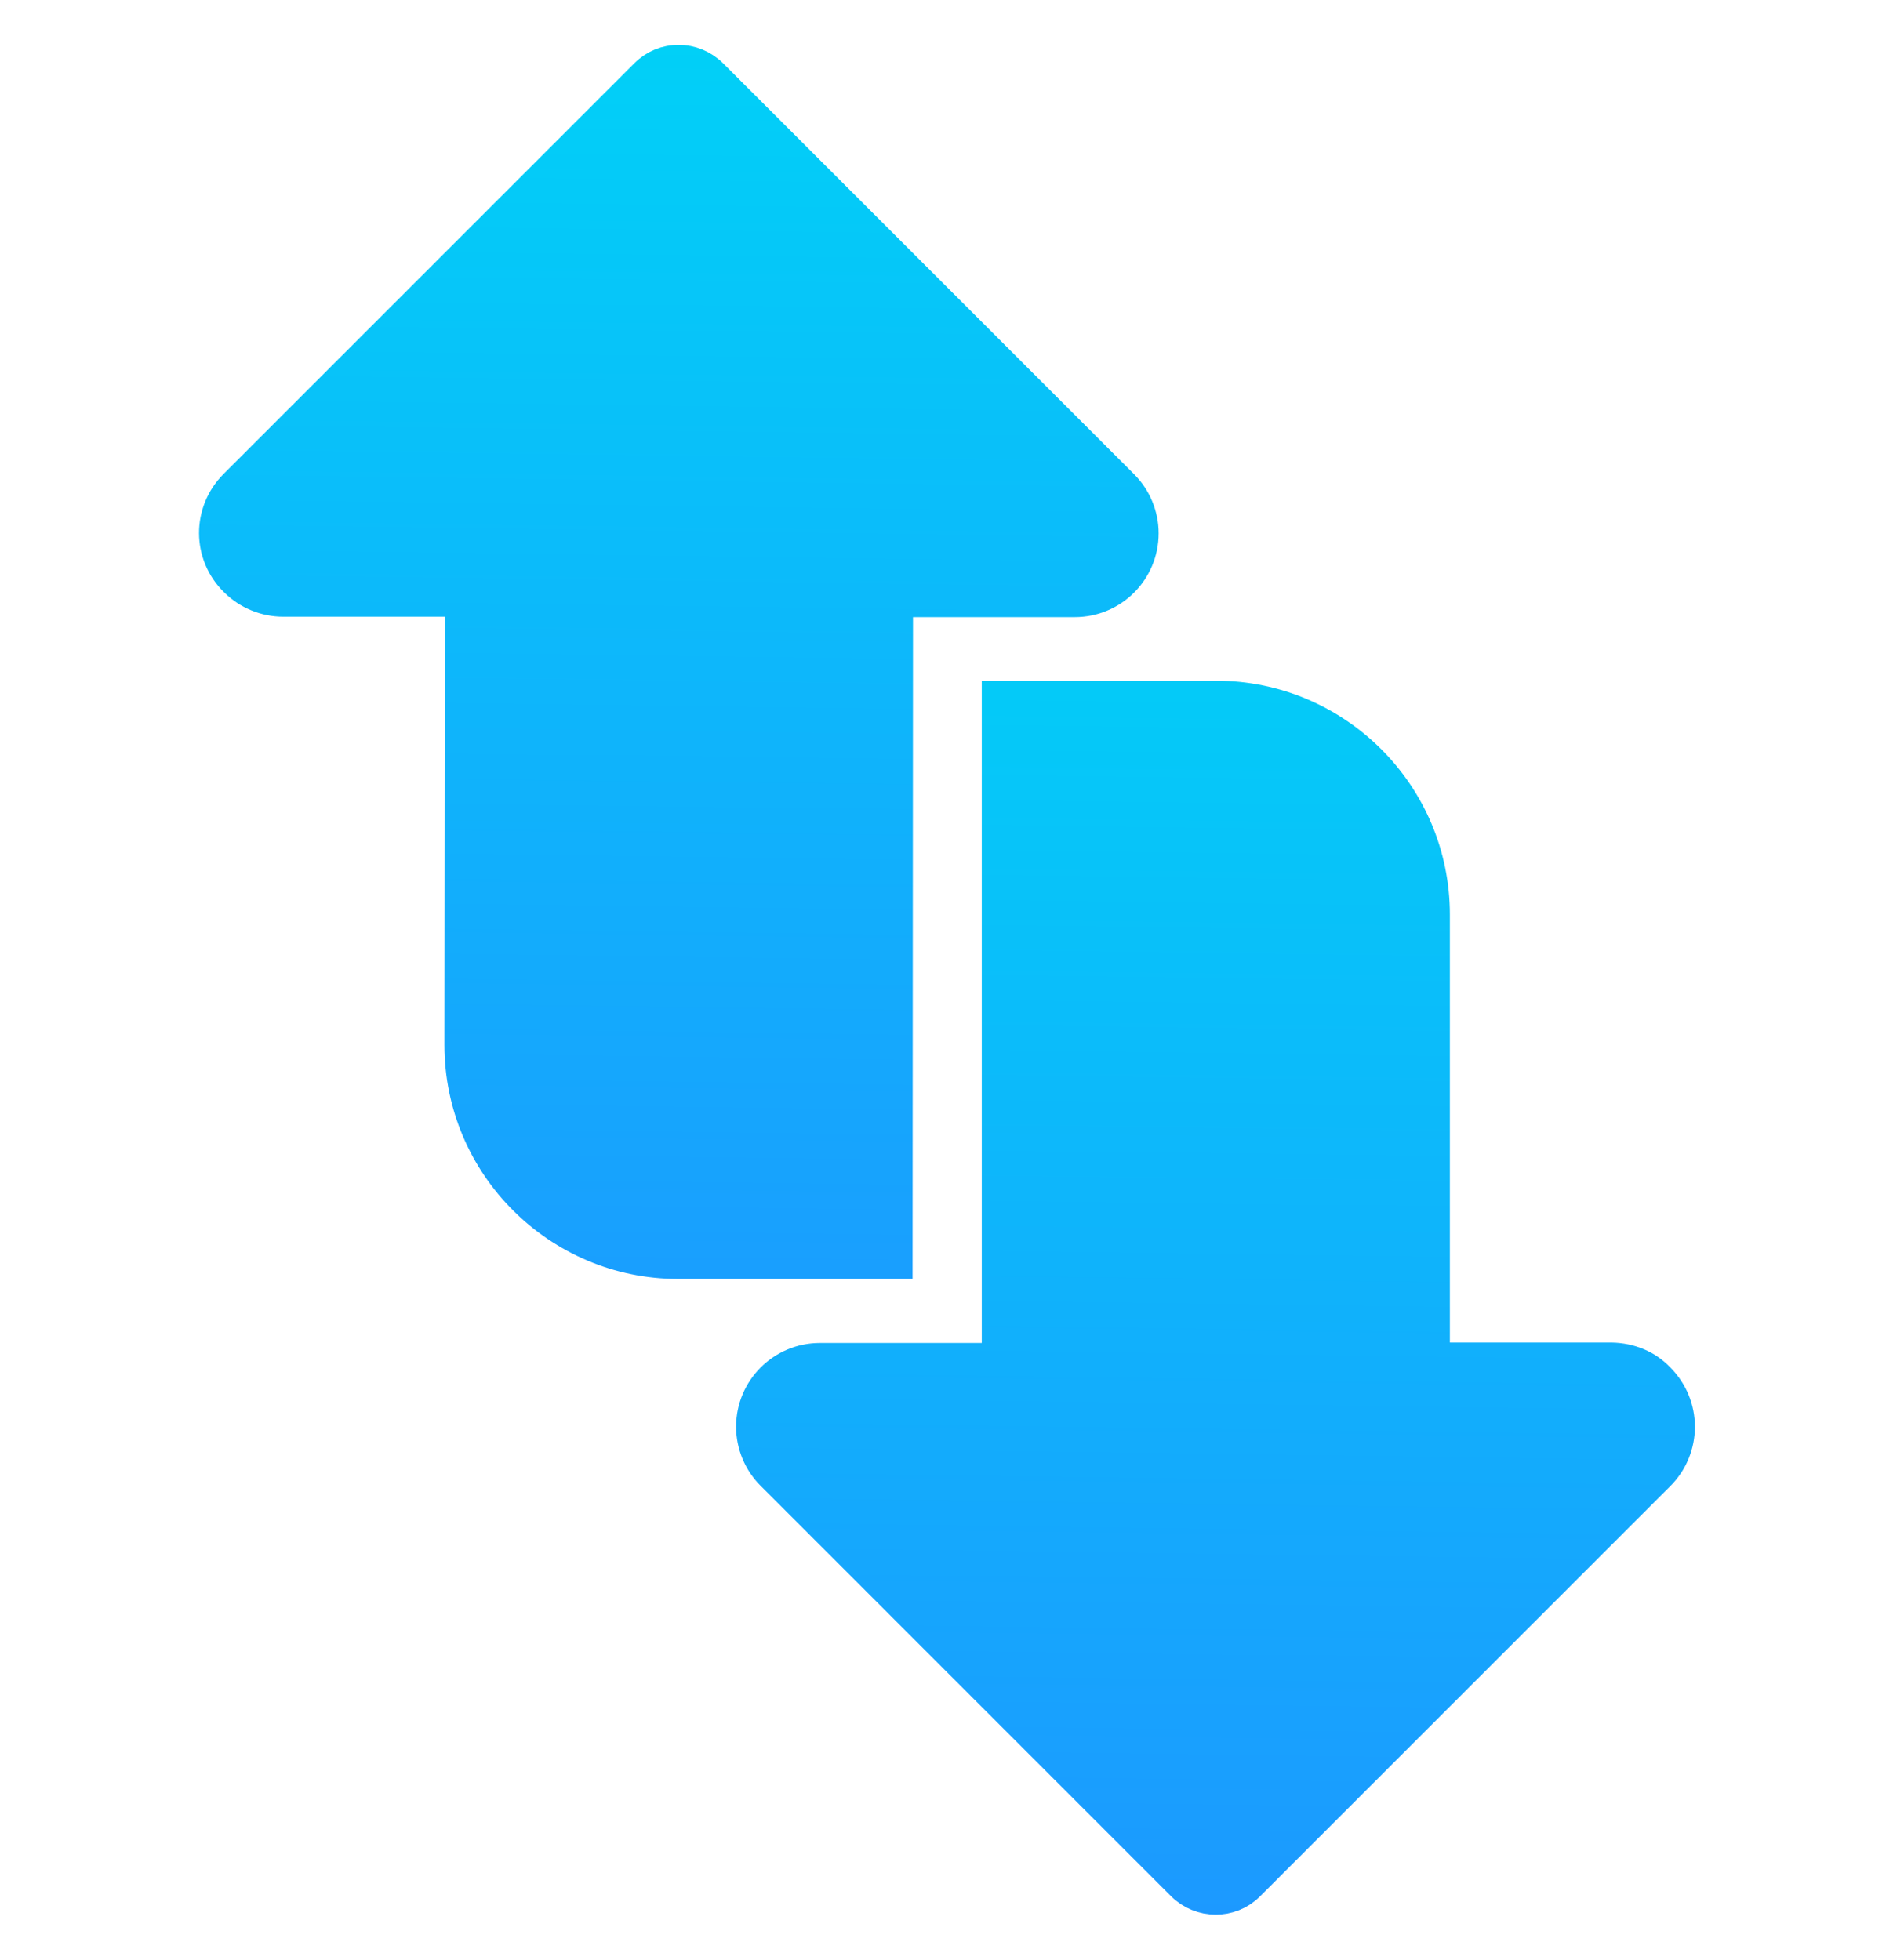 <?xml version="1.0" encoding="UTF-8"?> <svg xmlns="http://www.w3.org/2000/svg" width="68" height="70" viewBox="0 0 68 70" fill="none"><path d="M35.709 47.972L35.709 24.961L43.429 24.961C47.678 24.961 51.135 28.419 51.135 32.667L51.135 47.956L51.135 48.603L51.781 48.603L57.554 48.603C58.195 48.616 58.774 48.857 59.183 49.289L59.189 49.295L59.195 49.301C60.117 50.223 60.117 51.71 59.195 52.631L44.538 67.289C43.923 67.903 42.902 67.9 42.276 67.274L27.619 52.616C27.183 52.181 26.935 51.578 26.935 50.966C26.935 49.668 27.985 48.618 29.284 48.618L35.062 48.618H35.709V47.972Z" fill="url(#paint0_linear_1661_55157)" stroke="url(#paint1_linear_1661_55157)" stroke-width="1.292"></path><path d="M32.607 21.398L31.961 21.398L31.961 22.043L31.946 45.039L24.225 45.039C19.977 45.039 16.519 41.581 16.519 37.334C16.519 37.333 16.519 37.333 16.519 37.333L16.534 22.029L16.534 21.383L15.888 21.383L10.109 21.383C9.497 21.383 8.894 21.134 8.459 20.699L8.459 20.699L8.453 20.693C7.526 19.789 7.521 18.306 8.444 17.384L23.116 2.712C23.734 2.094 24.739 2.088 25.378 2.727L40.05 17.399C40.486 17.834 40.734 18.437 40.734 19.049C40.734 20.348 39.684 21.398 38.385 21.398L32.607 21.398Z" fill="url(#paint2_linear_1661_55157)" stroke="url(#paint3_linear_1661_55157)" stroke-width="1.292"></path><defs><linearGradient id="paint0_linear_1661_55157" x1="44.38" y1="70.291" x2="45.069" y2="17.505" gradientUnits="userSpaceOnUse"><stop stop-color="#1D97FF"></stop><stop offset="1" stop-color="#00D2F7"></stop></linearGradient><linearGradient id="paint1_linear_1661_55157" x1="44.38" y1="70.291" x2="45.069" y2="17.505" gradientUnits="userSpaceOnUse"><stop stop-color="#1D97FF"></stop><stop offset="1" stop-color="#00D2F7"></stop></linearGradient><linearGradient id="paint2_linear_1661_55157" x1="27.647" y1="52.561" x2="28.336" y2="-0.225" gradientUnits="userSpaceOnUse"><stop stop-color="#1D97FF"></stop><stop offset="1" stop-color="#00D2F7"></stop></linearGradient><linearGradient id="paint3_linear_1661_55157" x1="27.647" y1="52.561" x2="28.336" y2="-0.225" gradientUnits="userSpaceOnUse"><stop stop-color="#1D97FF"></stop><stop offset="1" stop-color="#00D2F7"></stop></linearGradient></defs></svg> 